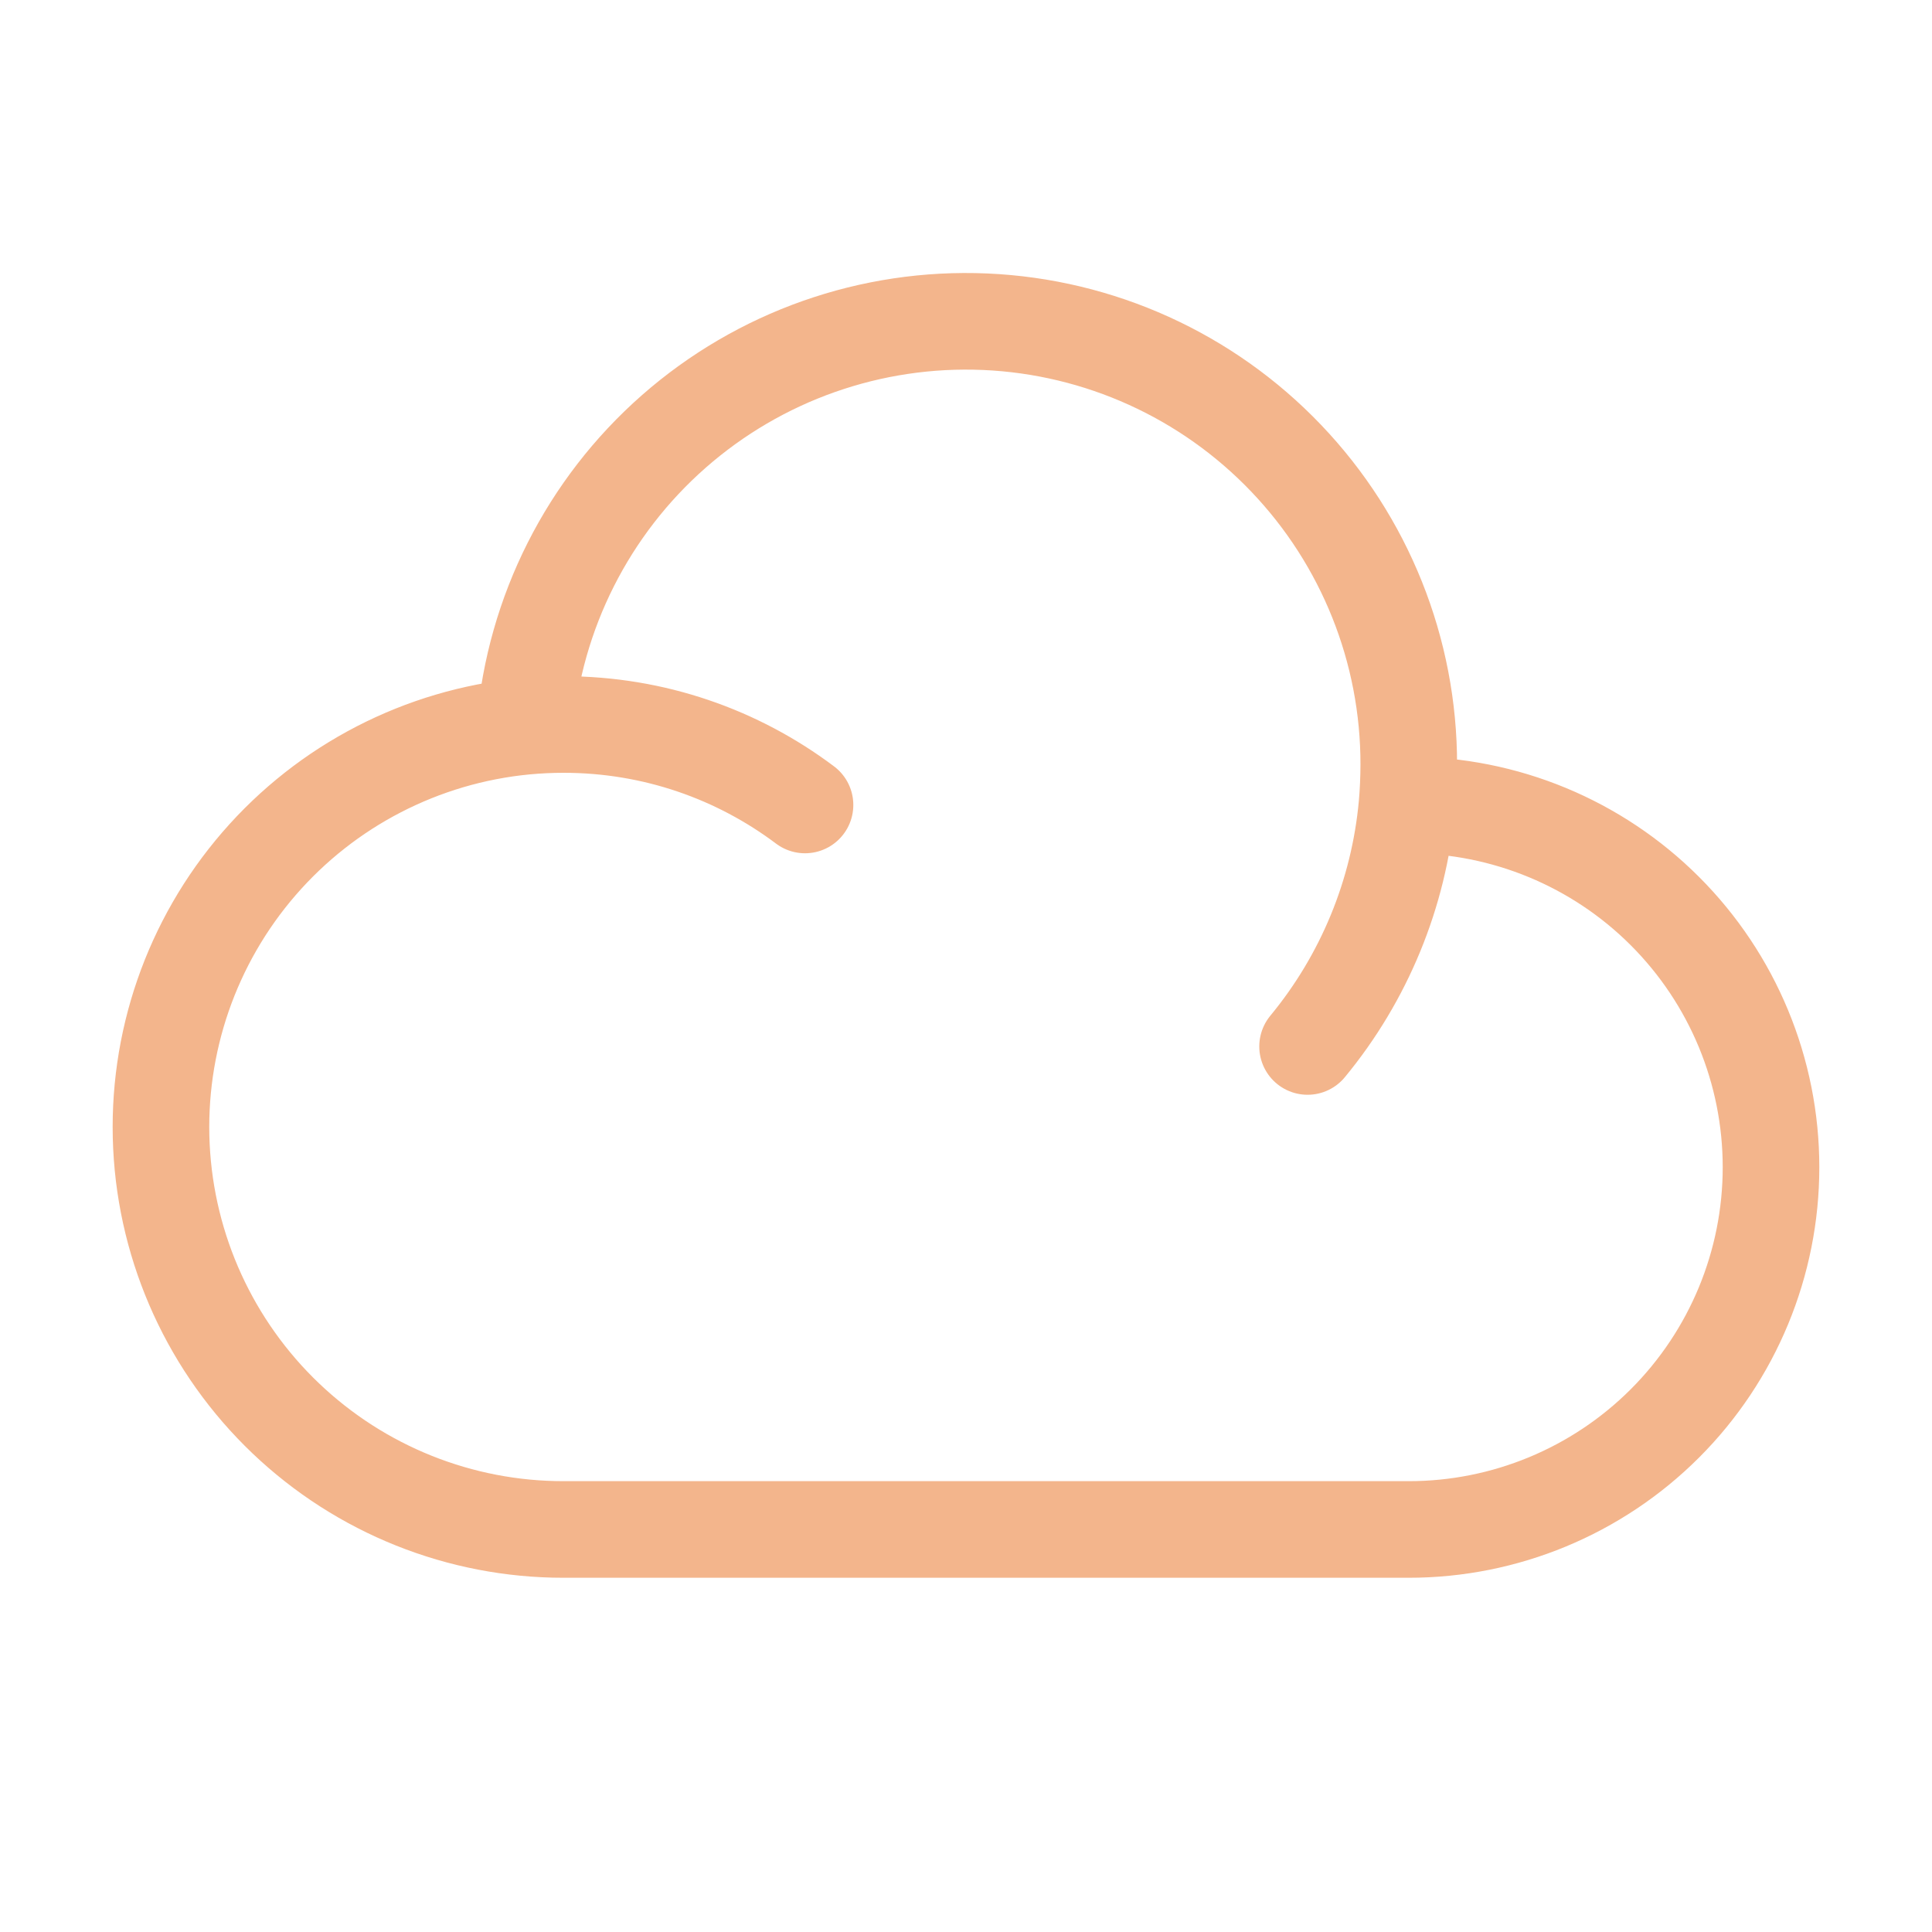 <svg width="40" height="40" viewBox="0 0 40 40" fill="none" xmlns="http://www.w3.org/2000/svg">
<path d="M29.13 16.666H29.167C31.156 16.666 33.064 17.457 34.47 18.863C35.877 20.27 36.667 22.177 36.667 24.166C36.667 26.156 35.877 28.063 34.47 29.47C33.064 30.876 31.156 31.666 29.167 31.666H11.667C9.526 31.667 7.467 30.843 5.917 29.366C4.367 27.889 3.445 25.872 3.342 23.734C3.239 21.595 3.963 19.499 5.364 17.88C6.765 16.261 8.736 15.243 10.867 15.038M29.13 16.666C29.154 16.392 29.166 16.114 29.167 15.833C29.171 13.468 28.26 11.194 26.626 9.485C24.992 7.775 22.761 6.764 20.398 6.661C18.036 6.558 15.725 7.373 13.949 8.934C12.173 10.495 11.068 12.682 10.867 15.038M29.13 16.666C28.963 18.502 28.245 20.245 27.072 21.666M10.867 15.038C11.13 15.013 11.397 15 11.667 15C13.544 15 15.275 15.62 16.667 16.666" stroke="#F3B58C" stroke-width="2" stroke-linecap="round" stroke-linejoin="round"/>
</svg>
